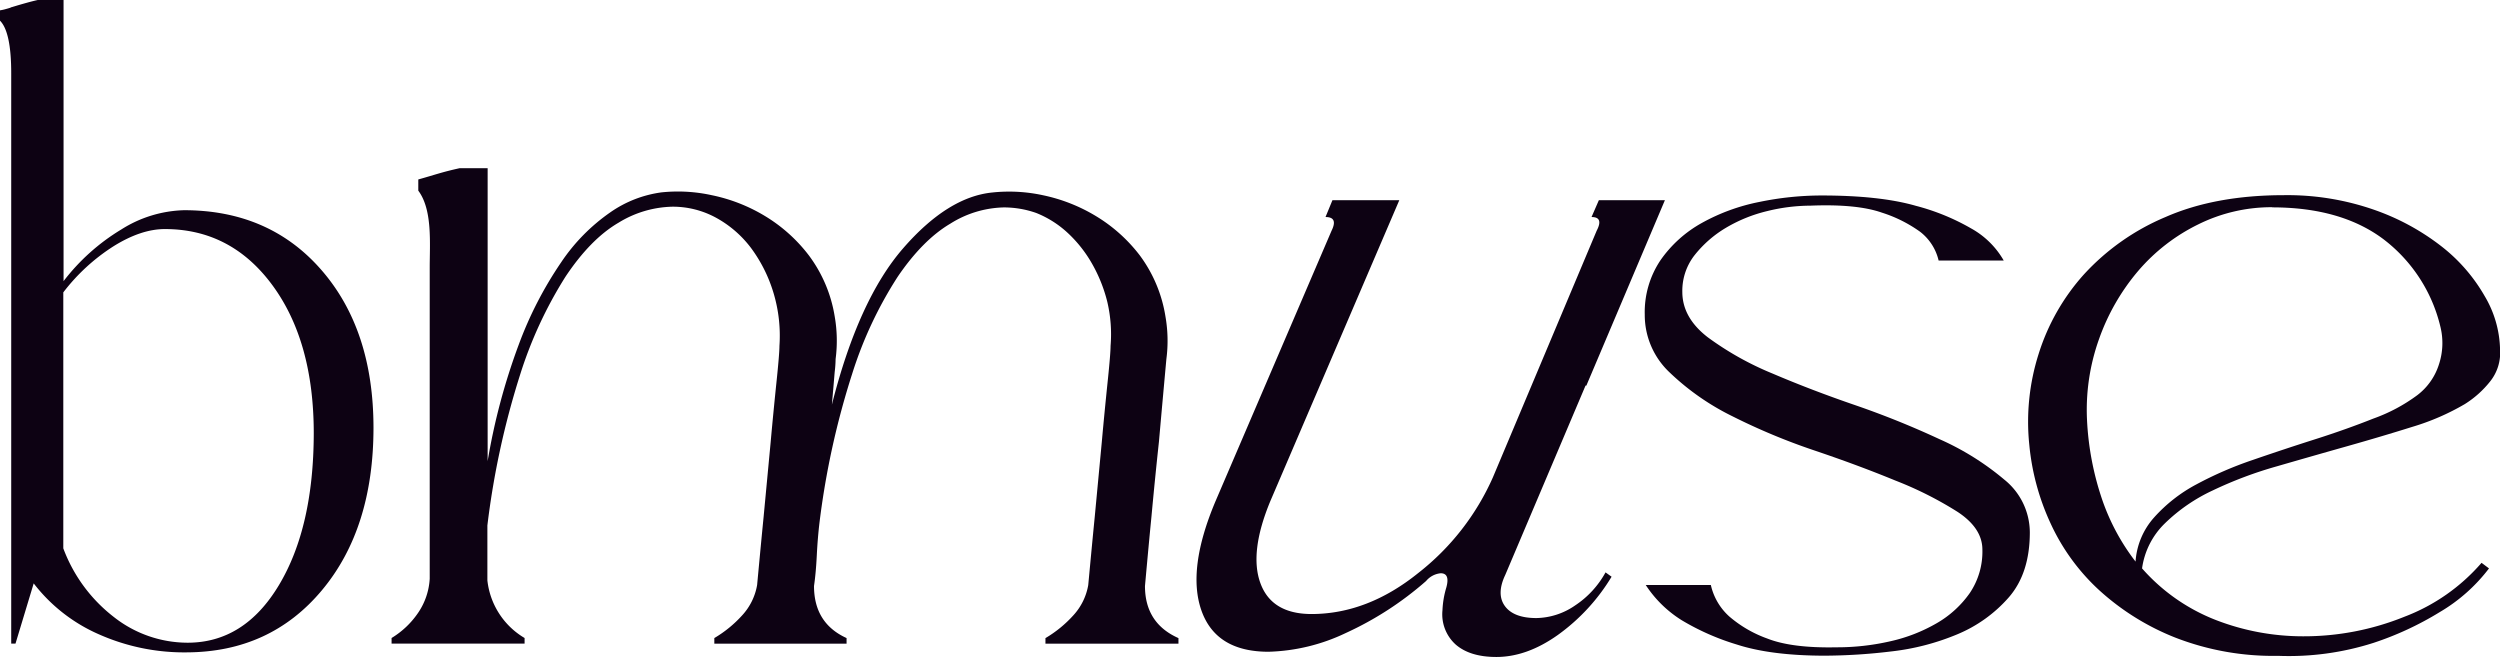 <?xml version="1.0" encoding="UTF-8"?> <svg xmlns="http://www.w3.org/2000/svg" viewBox="0 0 483.81 127.14"><defs><style>.cls-1{fill:#0d0213;}</style></defs><g id="Слой_2" data-name="Слой 2"><g id="Слой_2-2" data-name="Слой 2"><path class="cls-1" d="M75.78,124.55v-1.08a16.62,16.62,0,0,0,5.22-5A13,13,0,0,0,83.16,112V51.83c0-4.81.56-11.22-2.21-14.93V34.73c3.41-.95,4.47-1.4,8-2.18l5.42,0v56.7a122.09,122.09,0,0,1,6-22.5,73.28,73.28,0,0,1,8.19-15.93,36.53,36.53,0,0,1,9.54-9.72,22.51,22.51,0,0,1,9.9-3.87,30.51,30.51,0,0,1,9.72.54,32.51,32.51,0,0,1,10.26,4,30.47,30.47,0,0,1,8.55,7.65,26.84,26.84,0,0,1,5,11.79,27.32,27.32,0,0,1,.18,8.28,22.86,22.86,0,0,1-.18,2.52q-.19,2.34-.54,6.3Q166.13,58,174.78,48.05t17.28-10.8a30.84,30.84,0,0,1,9.81.54,32.68,32.68,0,0,1,10.17,4,30.47,30.47,0,0,1,8.55,7.65,26.84,26.84,0,0,1,4.95,11.79,27.32,27.32,0,0,1,.18,8.28q-.74,8.1-1.44,16-.74,6.84-1.44,14.4c-.49,5-.9,9.54-1.26,13.5q0,7.2,6.48,10.08v1.08H202.32v-1.08a23,23,0,0,0,5.4-4.41,11.54,11.54,0,0,0,2.88-5.85c.36-3.84.77-8.25,1.26-13.23l1.35-14.31c.41-4.56.81-8.58,1.17-12.06s.54-5.7.54-6.66a27.39,27.39,0,0,0-.63-8.55,28.86,28.86,0,0,0-3-7.47A24.91,24.91,0,0,0,206.55,45a19.65,19.65,0,0,0-6-3.78,18.84,18.84,0,0,0-6.3-1.08,20.2,20.2,0,0,0-10.35,3.15q-5.33,3.15-10.17,10.26a77.42,77.42,0,0,0-8.82,18.81,156.4,156.4,0,0,0-6.3,28.62q-.37,3.06-.54,6.48t-.54,5.94c0,4.8,2.09,8.16,6.3,10.08v1.08H138.24v-1.08a23,23,0,0,0,5.4-4.41,11.54,11.54,0,0,0,2.88-5.85c.36-3.84.77-8.25,1.26-13.23l1.35-14.31c.41-4.56.81-8.58,1.17-12.06s.54-5.7.54-6.66a28.8,28.8,0,0,0-1.17-10.35A28.23,28.23,0,0,0,145.35,48a21.2,21.2,0,0,0-6.75-5.85A17.46,17.46,0,0,0,130.14,40,20.69,20.69,0,0,0,119.7,43.1q-5.4,3.15-10.26,10.44a81,81,0,0,0-8.82,19.08,158.61,158.61,0,0,0-6.3,29.07v10.62a14.8,14.8,0,0,0,7.2,11.16v1.08Z"></path><path class="cls-1" d="M383.64,106.37q0-4.14-4.77-7.29A70,70,0,0,0,366.81,93q-7.29-3-15.75-5.85a121.64,121.64,0,0,1-15.75-6.57,48.36,48.36,0,0,1-12.15-8.46,15.25,15.25,0,0,1-4.86-11.25,18,18,0,0,1,3.06-10.53,23.8,23.8,0,0,1,8-7.2,38,38,0,0,1,11.07-4.05,59.7,59.7,0,0,1,12.06-1.26q11.34,0,18.27,2a43.06,43.06,0,0,1,10.71,4.38,16.45,16.45,0,0,1,6.3,6.21h-12.6a9.85,9.85,0,0,0-3.6-5.58,26.22,26.22,0,0,0-7.38-3.69q-4.86-1.71-13.86-1.35A35.22,35.22,0,0,0,342,40.85a28.76,28.76,0,0,0-8,3.24,22.16,22.16,0,0,0-6,5.22,11.18,11.18,0,0,0-2.43,7.18q0,5,4.95,8.8a58.79,58.79,0,0,0,12.51,7q7.56,3.23,16.2,6.19A168.7,168.7,0,0,1,375.36,85a52.31,52.31,0,0,1,12.51,7.81A13.15,13.15,0,0,1,392.82,103q0,7.91-4.05,12.58a27,27,0,0,1-10,7.18,46.63,46.63,0,0,1-12.87,3.32,110,110,0,0,1-12.69.81q-10.44,0-17.1-2.16a47.19,47.19,0,0,1-10.62-4.68,22.54,22.54,0,0,1-7-6.84h12.6a11.59,11.59,0,0,0,3.6,6.12,23.34,23.34,0,0,0,7.29,4.23q4.77,1.89,13.41,1.71a46,46,0,0,0,10.44-1.17,31.63,31.63,0,0,0,9-3.51,20,20,0,0,0,6.39-5.85A14.34,14.34,0,0,0,383.64,106.37Z"></path><path class="cls-1" d="M392.71,86a43.25,43.25,0,0,1,1.8-17.46,41.57,41.57,0,0,1,8.82-15.48A45.08,45.08,0,0,1,419.08,42q9.63-4.23,22.95-4.23a50.93,50.93,0,0,1,17.28,2.78,45.59,45.59,0,0,1,13.14,7.1,32.86,32.86,0,0,1,8.37,9.61,21,21,0,0,1,3,10.33,8.88,8.88,0,0,1-1.89,6.19A19.32,19.32,0,0,1,477,78.2a46.16,46.16,0,0,1-10.17,4.41q-6,1.88-12.69,3.77t-13.5,3.86a77.85,77.85,0,0,0-12.42,4.67,33.51,33.51,0,0,0-9.27,6.38,15,15,0,0,0-4.41,8.71,36.74,36.74,0,0,0,14.31,10,46.71,46.71,0,0,0,16.83,3.14,51.91,51.91,0,0,0,19.62-3.78,37.21,37.21,0,0,0,14.94-10.44l1.44,1.08a32.85,32.85,0,0,1-9.54,8.46,60.84,60.84,0,0,1-12.78,5.94,53.74,53.74,0,0,1-18.54,2.52,52.27,52.27,0,0,1-19.8-3.51,48.09,48.09,0,0,1-14.76-9.18,40.48,40.48,0,0,1-9.45-13A46.48,46.48,0,0,1,392.71,86Zm47-45.9a31.92,31.92,0,0,0-14.31,3.33,36.25,36.25,0,0,0-11.61,9,41.82,41.82,0,0,0-7.56,13.14,40.69,40.69,0,0,0-2.34,15.75,56.1,56.1,0,0,0,3,15.57,41.87,41.87,0,0,0,6.39,11.79,14.23,14.23,0,0,1,3.6-8.55A29.64,29.64,0,0,1,425,93.77,71.14,71.14,0,0,1,436,89q6-2.07,12.06-4t11.25-4a32.62,32.62,0,0,0,8.46-4.5,12,12,0,0,0,4.23-6,13.14,13.14,0,0,0,.27-7.29A30,30,0,0,0,461.2,46.25Q453,40.13,439.69,40.13Z"></path><path class="cls-1" d="M310.71,110.77l1.17.84a38.07,38.07,0,0,1-10.4,11.27q-6,4.26-11.9,4.26c-3.39,0-6-.8-7.84-2.38a7.87,7.87,0,0,1-2.59-6.64,17.88,17.88,0,0,1,.75-4.43c.5-1.83.14-2.75-1.09-2.75a4.2,4.2,0,0,0-2.83,1.5,63.58,63.58,0,0,1-15.53,10.06,36.91,36.91,0,0,1-14.95,3.63q-10.19,0-13-8T235.23,97l22.46-52.35Q259,42,256.52,42l1.34-3.26H270.8L245.83,97q-4.08,9.86-1.92,15.83t9.86,6q10.85,0,20.7-7.94a48.28,48.28,0,0,0,14.45-18.53L309,44.64Q310.38,42,308,42l1.42-3.26h12.78L307,74.62h-.16l-15.54,36.65c-1.16,2.45-1.19,4.46-.08,6s3.15,2.34,6.1,2.34a13.55,13.55,0,0,0,7.47-2.42A18.1,18.1,0,0,0,310.71,110.77Z"></path><path class="cls-1" d="M2.17,104.82V14.17Q2.17,6.18,0,4V2a8.6,8.6,0,0,0,1.17-.26c.67-.18,1-.29,1-.35h.09Q5.4.43,7.3,0h5V54.41a40.23,40.23,0,0,1,11.17-10,23.83,23.83,0,0,1,12.13-3.73q16.52,0,26.59,11.56t10.09,30.5q0,19.56-10,31.51t-26.2,12a40.66,40.66,0,0,1-17-3.52A32.18,32.18,0,0,1,6.52,112.9L3,124.55H2.17Zm10.08,1.3A30,30,0,0,0,22,119.38a23.11,23.11,0,0,0,14.3,5q11,0,17.69-11.16t6.73-29.34q0-17.81-8-28.68T31.9,44.33q-4.61,0-9.95,3.34a37.73,37.73,0,0,0-9.7,8.91Z"></path></g></g></svg> 
